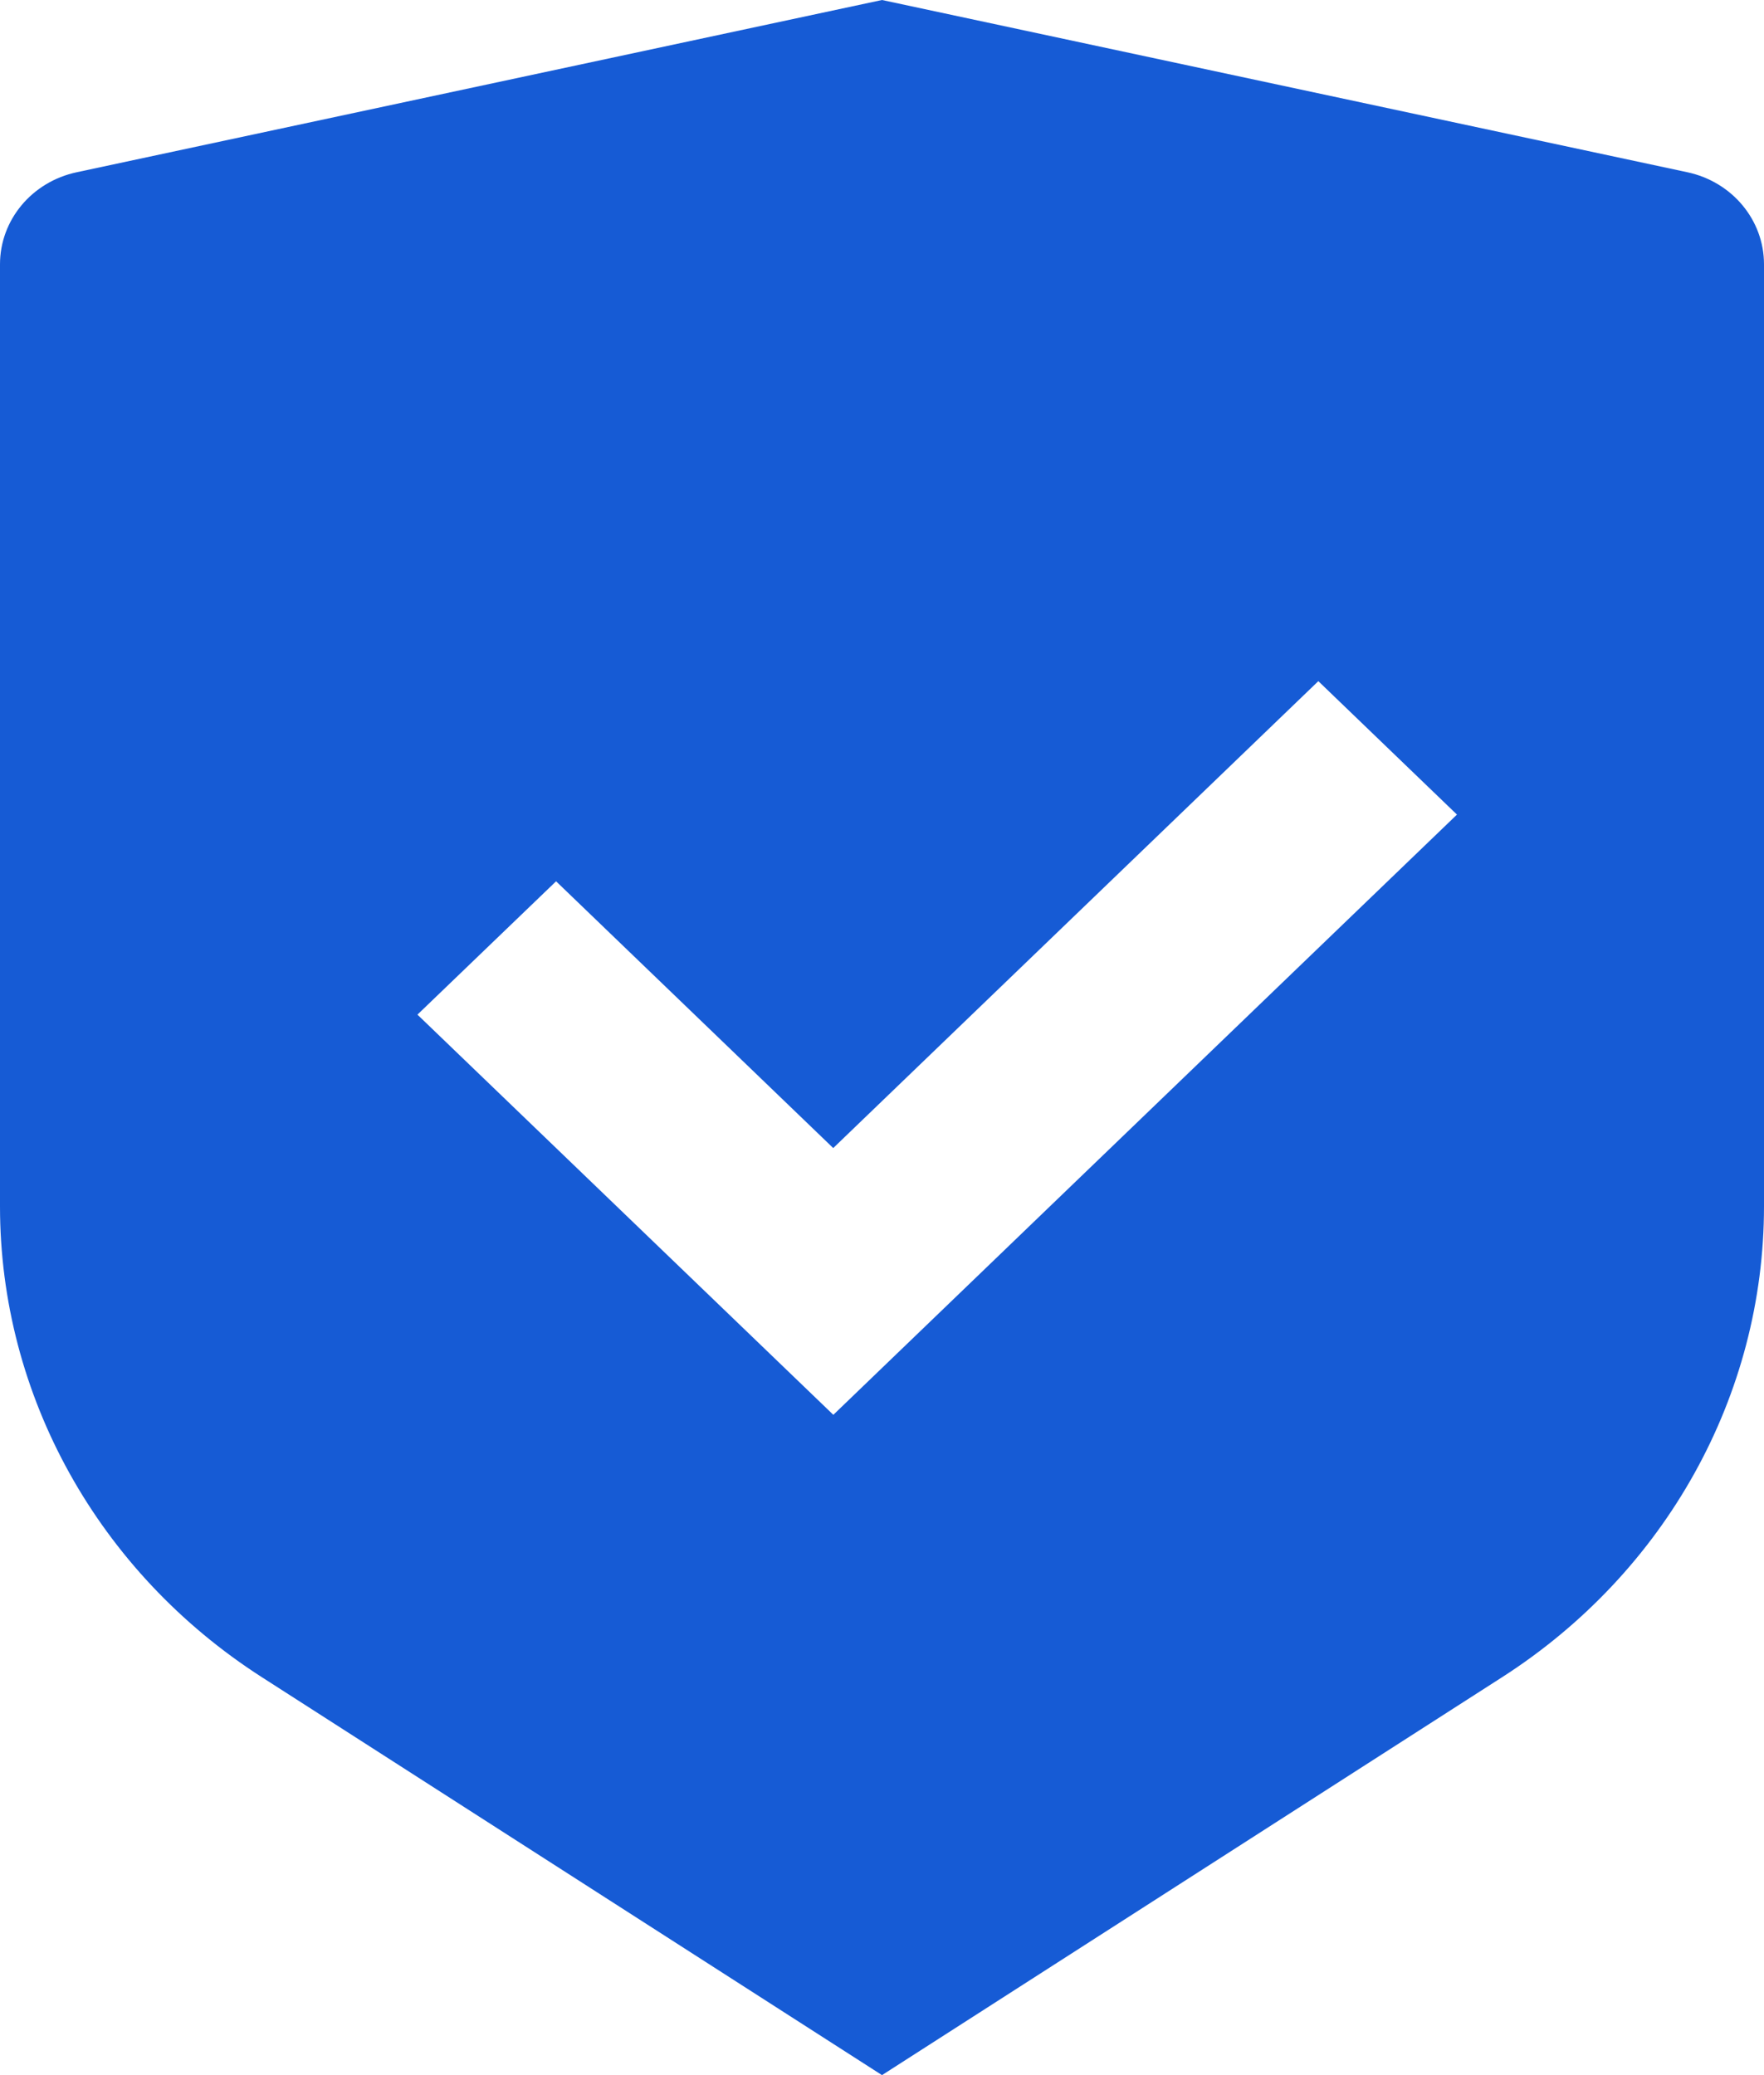 <?xml version="1.0" encoding="UTF-8"?>
<svg width="17px" height="20px" viewBox="0 0 17 20" version="1.1" xmlns="http://www.w3.org/2000/svg" xmlns:xlink="http://www.w3.org/1999/xlink">
    <title>shield-check-fill</title>
    <g id="新增" stroke="none" stroke-width="1" fill="none" fill-rule="evenodd">
        <g id="首页：替换左侧" transform="translate(-844, -353)" fill="#165BD5" fill-rule="nonzero">
            <g id="1" transform="translate(632, 337)">
                <g id="商品" transform="translate(0, 0)">
                    <g id="shield-check-fill" transform="translate(212, 16)">
                        <path d="M8.5,0 L16.261,1.66 C16.693,1.752 17,2.121 17,2.547 L17,11.626 C17,13.45 16.053,15.153 14.476,16.165 L8.5,20 L2.524,16.165 C0.947,15.153 0,13.451 0,11.627 L0,2.547 C0,2.121 0.307,1.752 0.74,1.66 L8.5,0 Z M12.705,6.565 L8.03,11.065 L5.359,8.494 L4.023,9.779 L8.031,13.636 L14.041,7.851 L12.705,6.565 Z" id="形状"></path>
                    </g>
                </g>
            </g>
        </g>
    </g>
</svg>